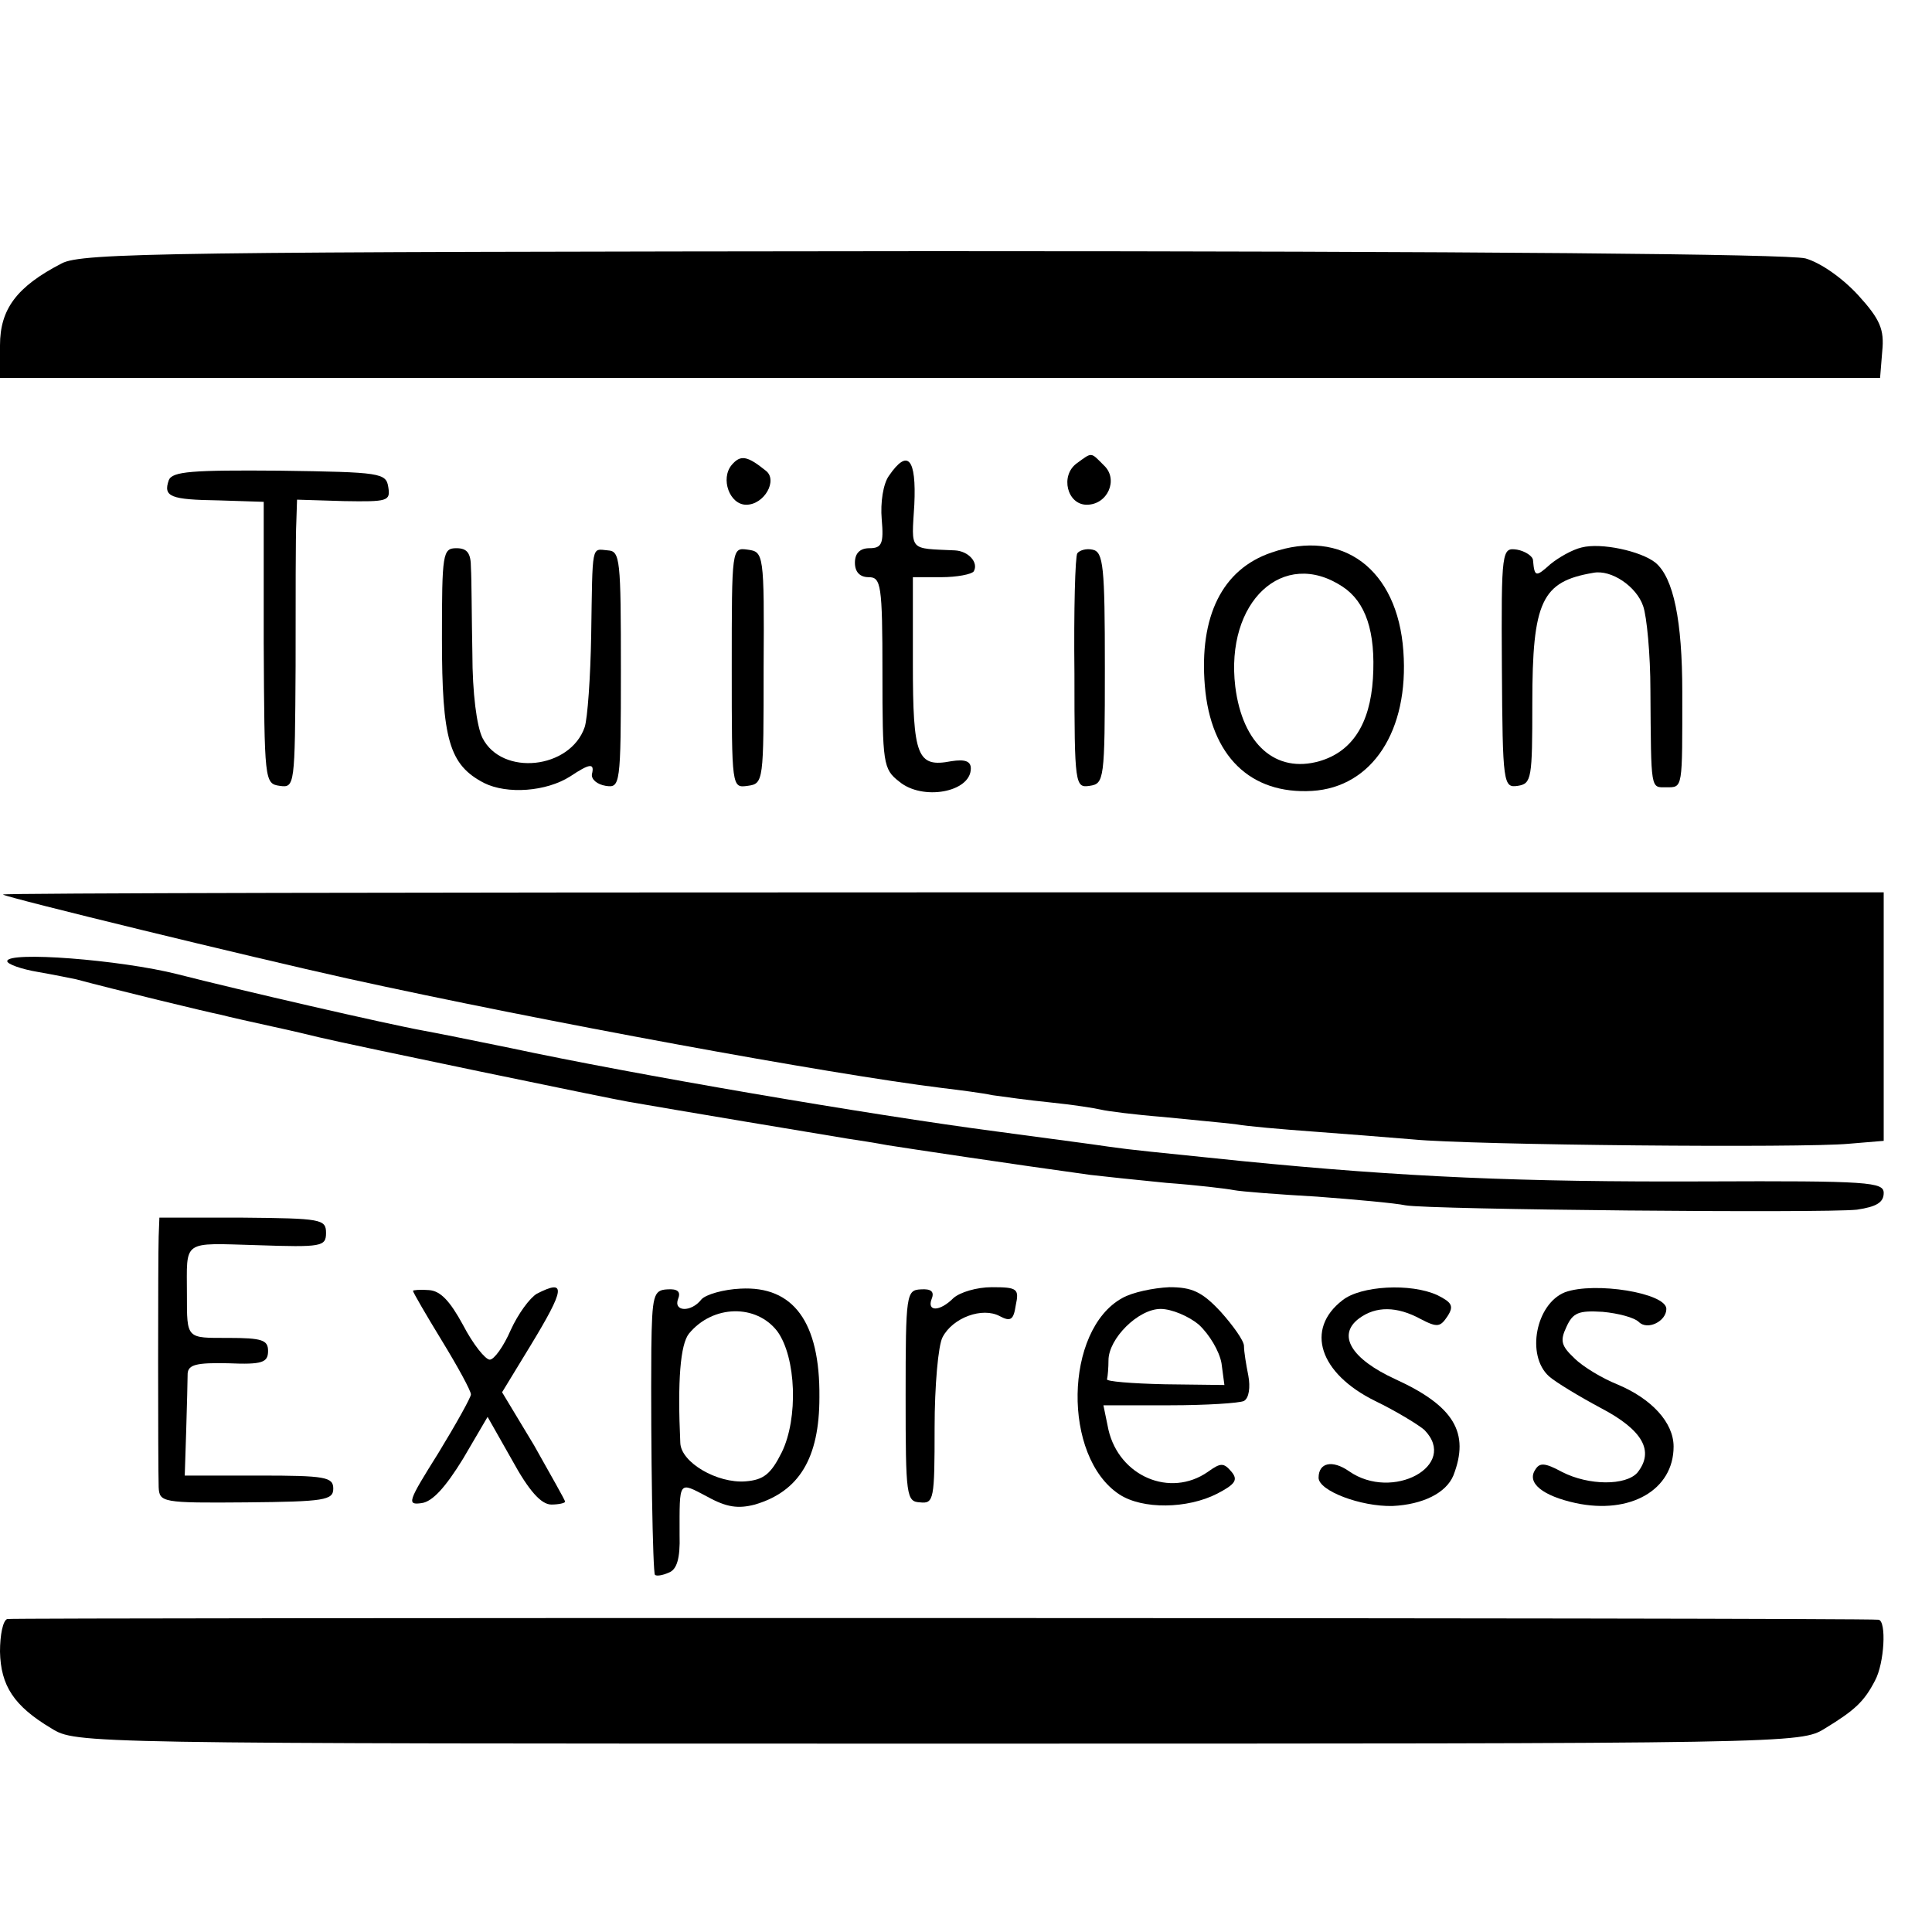<?xml version="1.0" standalone="no"?>
<!DOCTYPE svg PUBLIC "-//W3C//DTD SVG 20010904//EN"
 "http://www.w3.org/TR/2001/REC-SVG-20010904/DTD/svg10.dtd">
<svg version="1.0" xmlns="http://www.w3.org/2000/svg"
 width="16pt" height="16pt" viewBox="0 0 16 16"
 preserveAspectRatio="xMidYMid meet">
<g transform="translate(0,16) scale(0.006,-0.006)"
fill="#000000" stroke="none">
<path d="M85 2303 c-62 -32 -85 -63 -85 -113 l0 -45 1298 0 1297 0 3 37 c3 30
-3 44 -33 77 -22 24 -52 45 -73 51 -24 6 -446 10 -1207 10 -1046 -1 -1173 -2
-1200 -17z"/>
<path d="M1010 2025 c-16 -19 -3 -55 20 -55 25 0 44 34 27 47 -26 21 -35 22
-47 8z"/>
<path d="M1486 2027 c-23 -17 -13 -57 14 -57 29 0 44 35 24 54 -19 19 -16 19
-38 3z"/>
<path d="M1227 2010 c-8 -11 -12 -37 -10 -60 3 -34 0 -40 -17 -40 -13 0 -20
-7 -20 -20 0 -13 7 -20 19 -20 17 0 19 -10 19 -132 0 -125 1 -133 23 -150 32
-27 99 -15 99 18 0 10 -8 13 -27 10 -47 -9 -53 6 -53 135 l0 119 39 0 c22 0
42 4 45 8 7 12 -7 28 -26 29 -64 3 -60 -2 -56 63 3 64 -9 78 -35 40z"/>
<path d="M233 2004 c-8 -23 2 -27 69 -28 l62 -2 0 -194 c1 -191 1 -195 22
-198 21 -3 21 0 22 165 0 92 0 182 1 199 l1 31 65 -2 c60 -1 64 0 61 19 -3 20
-10 21 -150 23 -121 1 -148 -1 -153 -13z"/>
<path d="M1755 1904 c-68 -23 -100 -88 -92 -184 8 -97 63 -150 148 -145 83 5
134 83 126 193 -8 113 -84 170 -182 136z m98 -47 c32 -21 46 -62 42 -127 -4
-63 -29 -101 -74 -114 -60 -17 -106 23 -116 103 -14 117 66 192 148 138z"/>
<path d="M2183 1911 c-13 -3 -32 -14 -43 -23 -20 -18 -22 -18 -24 5 0 6 -11
13 -22 15 -21 3 -22 1 -21 -163 1 -161 2 -166 22 -163 19 3 20 10 20 114 0
141 13 168 84 180 25 5 60 -19 69 -46 5 -14 10 -67 10 -116 1 -140 0 -134 22
-134 23 0 22 -3 22 131 0 99 -12 158 -37 179 -20 16 -75 28 -102 21z"/>
<path d="M610 1785 c0 -139 10 -174 58 -199 32 -16 86 -12 119 9 27 18 34 19
30 3 -1 -7 7 -14 19 -16 20 -3 21 0 21 160 0 153 -1 164 -18 165 -23 2 -21 11
-23 -117 -1 -58 -5 -115 -9 -127 -20 -58 -114 -68 -141 -15 -8 16 -14 62 -14
117 -1 50 -1 102 -2 118 0 20 -5 27 -20 27 -19 0 -20 -7 -20 -125z"/>
<path d="M1010 1745 c0 -166 0 -166 22 -163 22 3 22 6 22 163 1 158 0 160 -22
163 -22 3 -22 3 -22 -163z"/>
<path d="M1487 1903 c-3 -4 -5 -79 -4 -166 0 -154 1 -158 21 -155 20 3 21 8
21 163 0 140 -2 160 -17 163 -9 2 -18 -1 -21 -5z"/>
<path d="M4 1432 c4 -4 345 -87 476 -116 268 -59 666 -132 820 -151 25 -3 56
-7 70 -10 14 -2 50 -7 80 -10 30 -3 62 -8 70 -10 8 -2 47 -7 85 -10 39 -4 84
-8 100 -10 17 -3 64 -7 105 -10 41 -3 104 -8 140 -11 82 -8 539 -12 602 -6
l48 4 0 172 0 171 -1299 0 c-715 0 -1298 -1 -1297 -3z"/>
<path d="M10 1340 c0 -4 19 -11 43 -15 23 -4 47 -9 52 -10 52 -14 184 -46 200
-49 11 -3 43 -10 70 -16 28 -6 57 -13 65 -15 46 -11 403 -85 427 -89 51 -9
278 -47 303 -51 14 -2 39 -6 55 -9 25 -4 171 -26 280 -41 17 -2 64 -7 105 -11
41 -3 83 -8 93 -10 10 -2 62 -6 115 -9 53 -4 108 -9 122 -12 34 -6 576 -11
623 -6 27 4 37 10 37 23 0 15 -19 17 -247 16 -254 -1 -415 6 -638 28 -126 13
-150 15 -185 20 -19 3 -89 12 -155 21 -175 23 -502 79 -670 115 -49 10 -103
21 -120 24 -50 9 -254 56 -340 78 -79 20 -235 32 -235 18z"/>
<path d="M219 960 c-1 -29 -1 -315 0 -346 1 -21 5 -22 121 -21 108 1 120 3
120 19 0 16 -11 18 -102 18 l-103 0 2 62 c1 35 2 70 2 79 1 12 12 15 56 14 47
-2 55 1 55 17 0 15 -8 18 -55 18 -58 0 -57 -2 -57 60 0 76 -8 71 97 68 89 -3
95 -2 95 17 0 19 -7 20 -115 21 l-115 0 -1 -26z"/>
<path d="M570 885 c0 -2 18 -33 40 -69 22 -36 40 -69 40 -74 0 -4 -20 -40 -45
-81 -42 -67 -44 -72 -23 -69 15 2 33 22 57 61 l34 58 34 -60 c23 -42 40 -61
54 -61 10 0 19 2 19 4 0 2 -20 37 -43 78 l-44 73 39 64 c48 79 50 93 9 72 -10
-6 -26 -28 -36 -50 -10 -23 -23 -41 -29 -41 -6 0 -23 21 -37 48 -18 33 -31 47
-47 48 -12 1 -22 0 -22 -1z"/>
<path d="M899 805 c-1 -139 2 -309 5 -312 2 -2 10 -1 19 3 11 4 16 19 15 52 0
76 -2 74 38 53 27 -15 43 -17 66 -11 61 18 89 64 89 148 1 104 -36 154 -109
150 -23 -1 -48 -8 -54 -15 -14 -18 -39 -17 -32 1 4 10 -1 14 -15 13 -19 -1
-21 -8 -22 -82z m174 24 c26 -36 29 -120 6 -167 -15 -30 -25 -38 -50 -40 -39
-3 -89 26 -90 53 -4 86 0 136 12 151 33 40 93 41 122 3z"/>
<path d="M1250 740 c0 -139 1 -146 20 -147 19 -2 20 4 20 103 0 58 5 114 11
125 14 27 55 42 79 29 15 -8 19 -5 22 15 5 23 2 25 -33 25 -21 0 -44 -7 -53
-15 -19 -19 -37 -19 -30 -1 4 10 -1 14 -15 13 -20 -1 -21 -6 -21 -147z"/>
<path d="M1549 875 c-80 -44 -83 -219 -4 -271 32 -21 94 -20 135 1 25 13 29
19 20 30 -11 13 -15 13 -33 0 -52 -36 -122 -6 -137 58 l-7 34 92 0 c50 0 96 3
102 6 7 4 9 19 6 35 -3 15 -6 33 -6 41 0 7 -15 28 -32 47 -26 28 -40 34 -71
34 -22 -1 -51 -7 -65 -15z m106 -37 c14 -13 28 -36 31 -53 l4 -30 -82 1 c-46
1 -82 4 -80 7 1 4 2 16 2 26 0 30 41 71 72 71 15 0 39 -10 53 -22z"/>
<path d="M1853 872 c-52 -40 -32 -101 45 -139 29 -14 60 -33 68 -40 48 -49
-44 -99 -104 -57 -23 16 -42 12 -42 -9 0 -18 58 -40 102 -39 42 2 74 18 84 42
23 59 1 96 -80 133 -61 28 -81 61 -50 84 23 17 52 17 85 -1 23 -12 27 -11 37
4 9 14 6 19 -14 29 -37 17 -106 13 -131 -7z"/>
<path d="M2160 883 c-40 -16 -54 -87 -22 -116 9 -8 42 -28 72 -44 57 -30 74
-59 50 -89 -16 -18 -67 -18 -104 1 -24 13 -31 13 -37 3 -12 -18 10 -36 56 -46
75 -16 135 18 135 78 0 33 -30 66 -78 86 -20 8 -47 24 -59 36 -18 17 -20 24
-11 43 9 20 17 23 50 21 22 -2 44 -8 50 -14 12 -12 38 1 38 18 0 22 -99 38
-140 23z"/>
<path d="M10 432 c-6 -2 -10 -22 -10 -45 1 -47 19 -75 71 -106 34 -21 37 -21
1224 -21 1186 0 1190 0 1224 21 41 25 54 37 69 66 13 24 16 82 5 84 -23 3
-2575 3 -2583 1z"/>
</g>
</svg>
